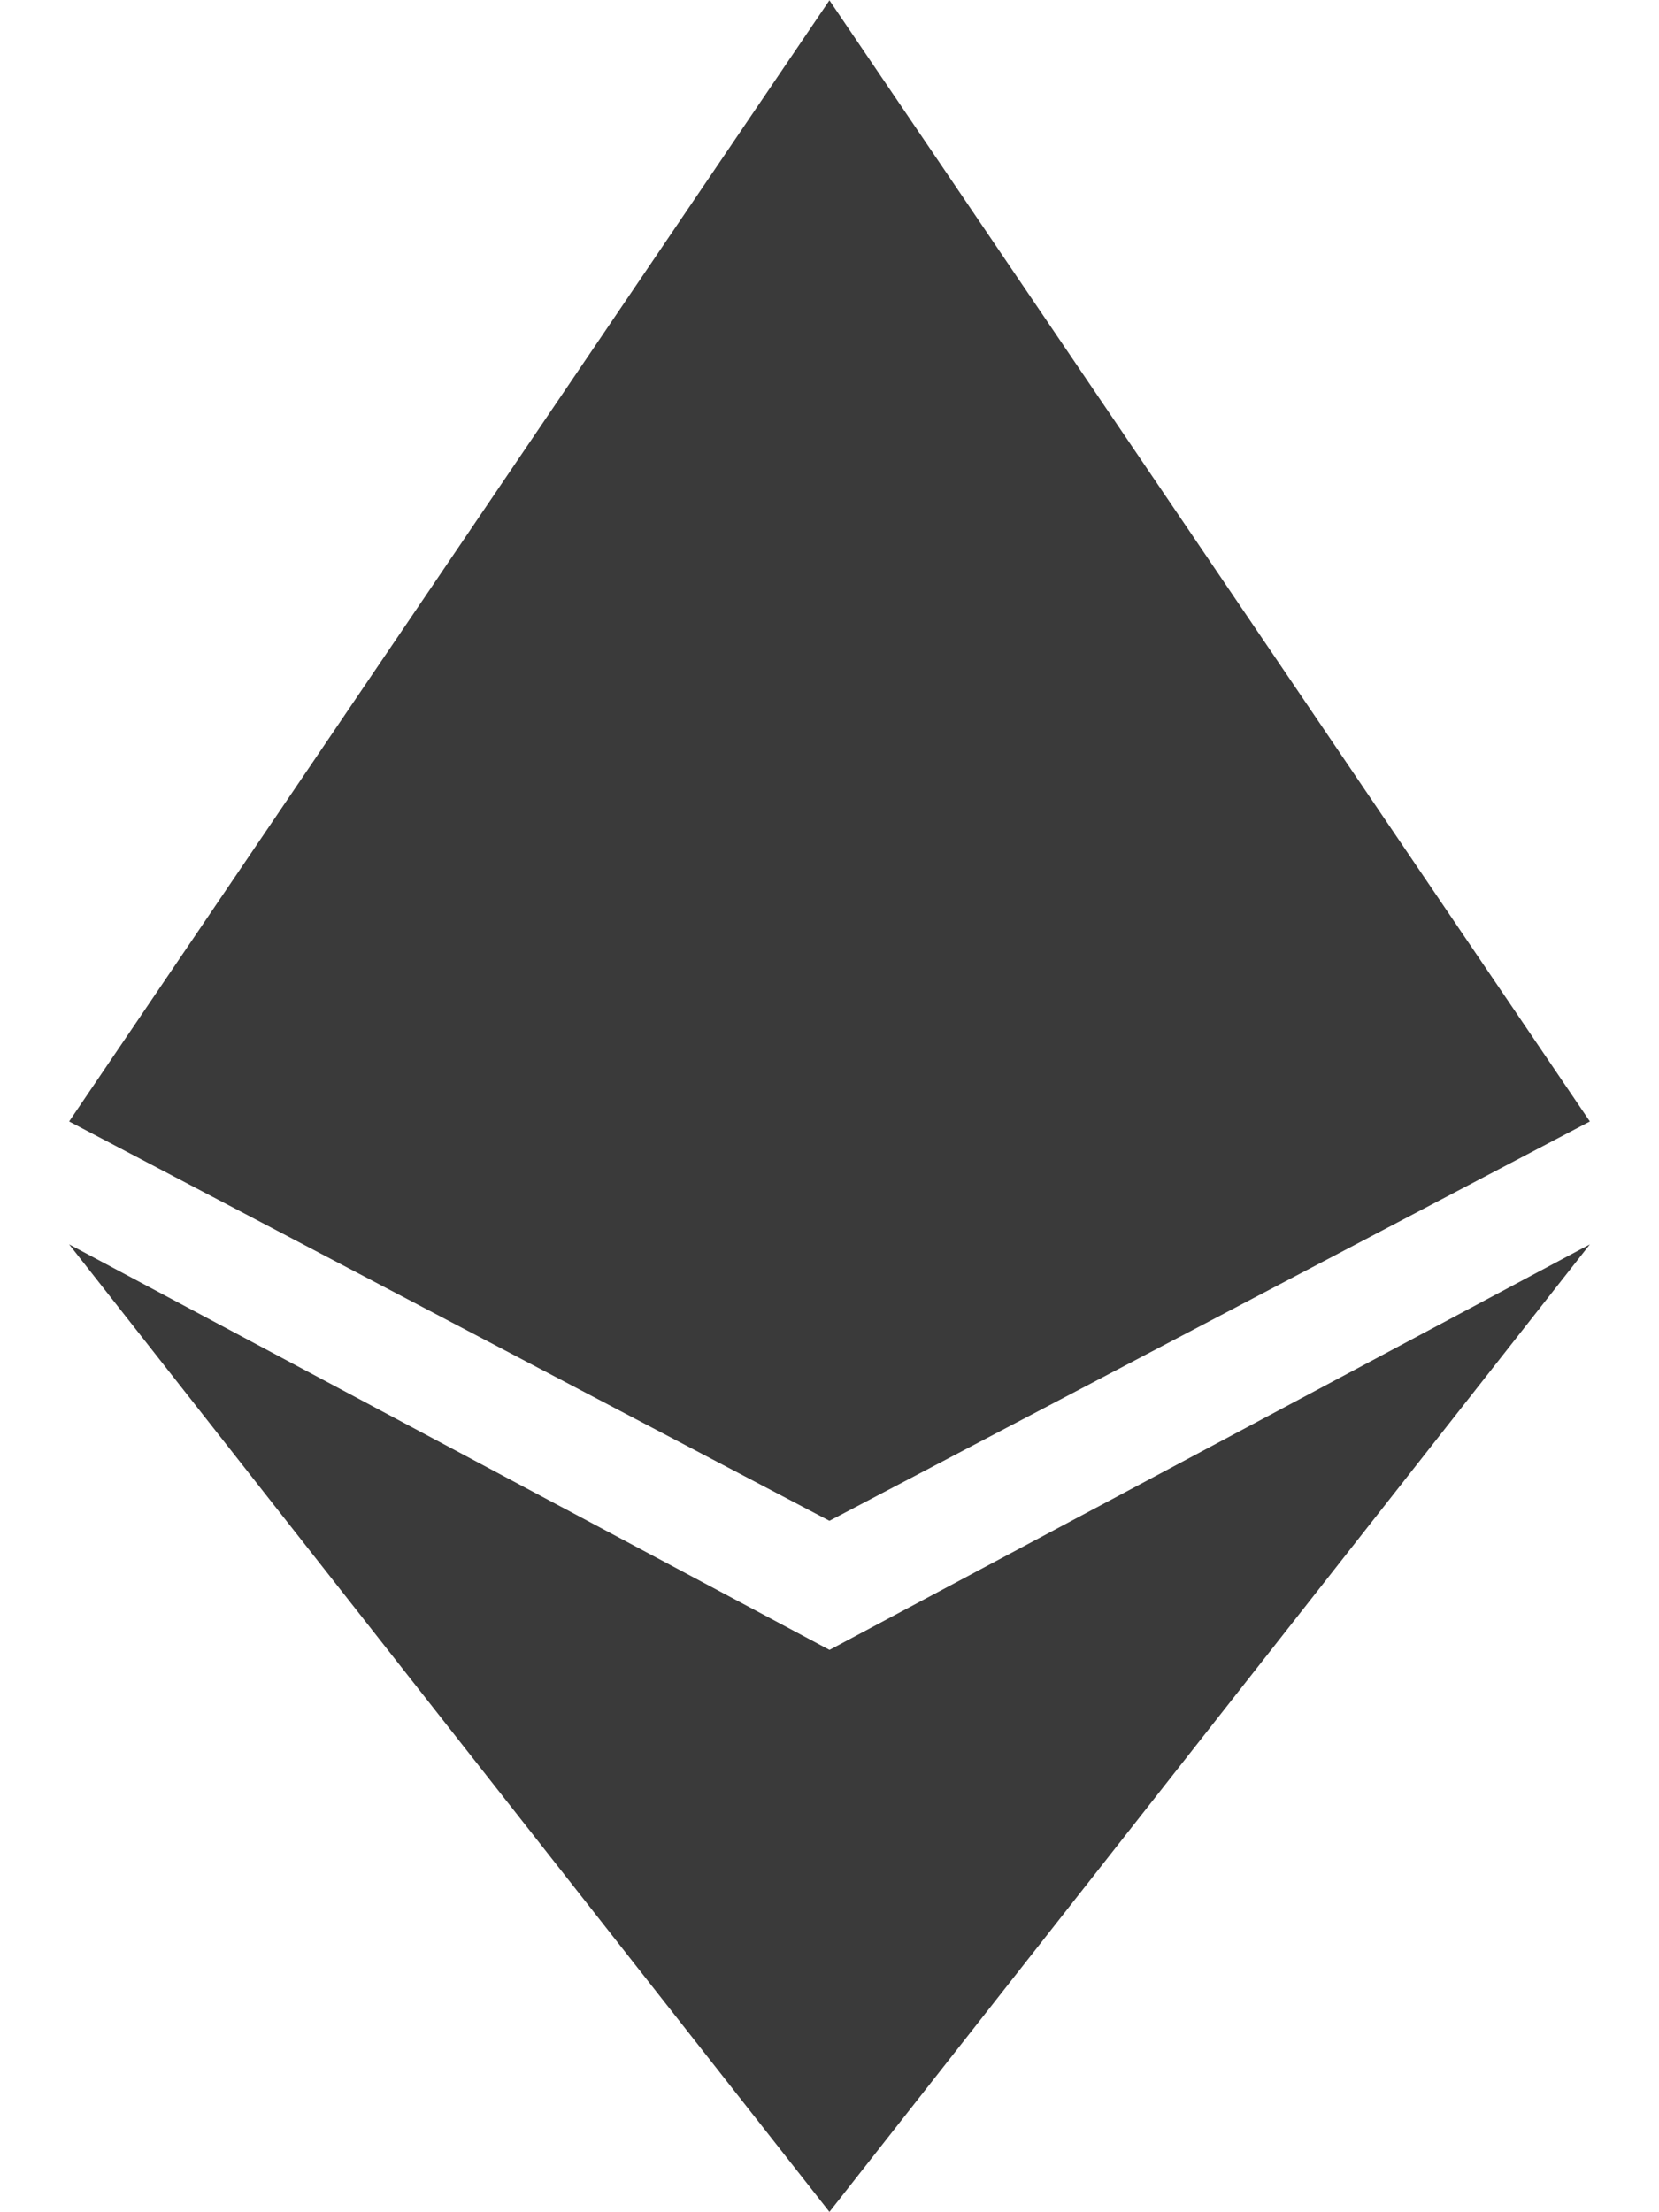 <svg height="16" width="12" xmlns="http://www.w3.org/2000/svg"><path d="M11.5 9L6 15.997V16v-.001V16l-.001-.003L.5 9 6 11.933zM6 0v.003l5.5 8.108L6 10.999V11v-.001V11l-.001-.001L.5 8.111 5.999.003V0v.001z" fill="#3a3a3a"/></svg>